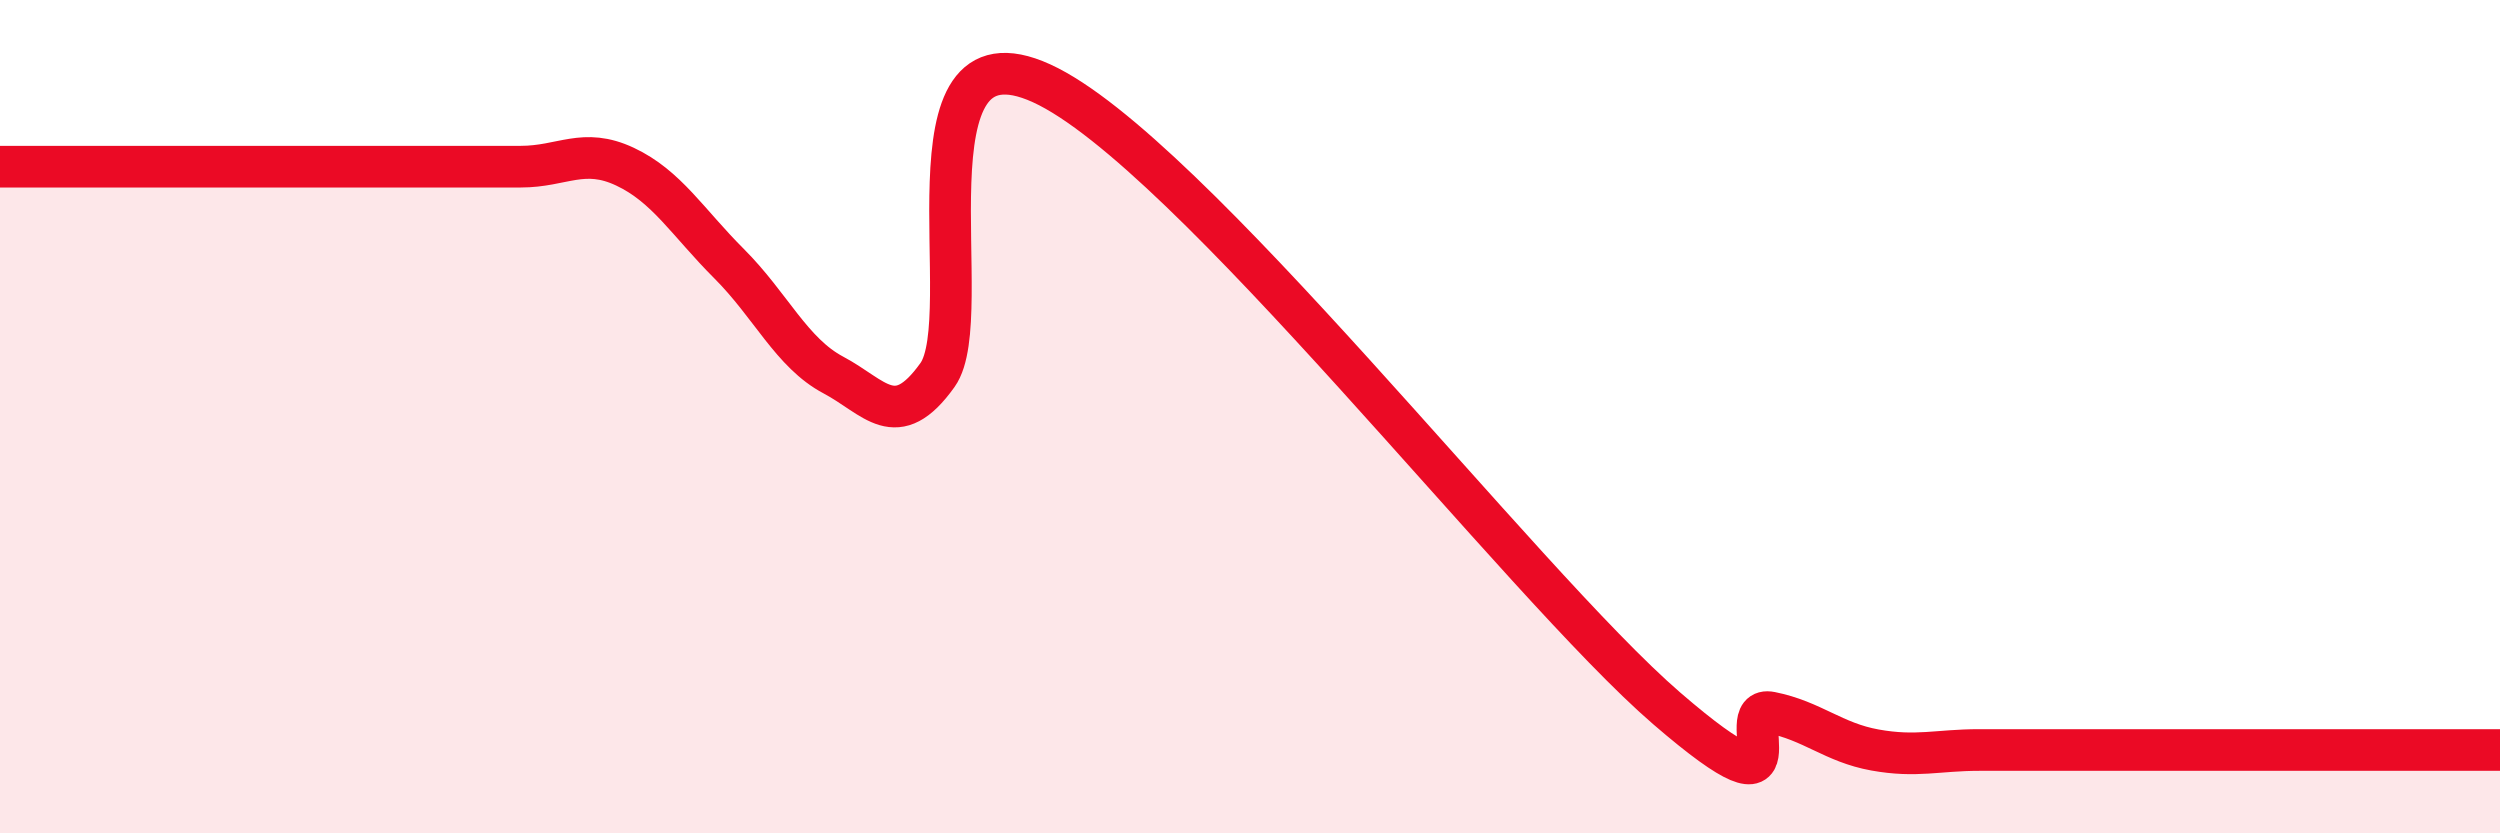 
    <svg width="60" height="20" viewBox="0 0 60 20" xmlns="http://www.w3.org/2000/svg">
      <path
        d="M 0,4 C 0.5,4 1.5,4 2.5,4 C 3.5,4 4,4 5,4 C 6,4 6.5,4 7.5,4 C 8.5,4 9,4 10,4 C 11,4 11.5,4 12.5,4 C 13.5,4 14,3.53 15,4 C 16,4.47 16.5,5.33 17.5,6.33 C 18.5,7.33 19,8.47 20,9 C 21,9.53 21.5,10.4 22.5,9 C 23.5,7.6 21.5,0.4 25,2 C 28.5,3.6 36.5,13.98 40,17 C 43.5,20.02 41.5,16.9 42.5,17.1 C 43.5,17.3 44,17.82 45,18 C 46,18.18 46.5,18 47.5,18 C 48.5,18 49,18 50,18 C 51,18 51.5,18 52.5,18 C 53.5,18 53.5,18 55,18 C 56.5,18 59,18 60,18L60 20L0 20Z"
        fill="#EB0A25"
        opacity="0.1"
        stroke-linecap="round"
        stroke-linejoin="round"
      />
      <path
        d="M 0,4 C 0.5,4 1.5,4 2.5,4 C 3.5,4 4,4 5,4 C 6,4 6.5,4 7.5,4 C 8.5,4 9,4 10,4 C 11,4 11.5,4 12.5,4 C 13.5,4 14,3.53 15,4 C 16,4.47 16.5,5.33 17.5,6.33 C 18.5,7.33 19,8.47 20,9 C 21,9.53 21.5,10.4 22.5,9 C 23.5,7.6 21.5,0.4 25,2 C 28.5,3.6 36.5,13.98 40,17 C 43.5,20.02 41.5,16.9 42.5,17.1 C 43.5,17.3 44,17.82 45,18 C 46,18.18 46.5,18 47.5,18 C 48.5,18 49,18 50,18 C 51,18 51.5,18 52.5,18 C 53.5,18 53.5,18 55,18 C 56.5,18 59,18 60,18"
        stroke="#EB0A25"
        stroke-width="1"
        fill="none"
        stroke-linecap="round"
        stroke-linejoin="round"
      />
    </svg>
  